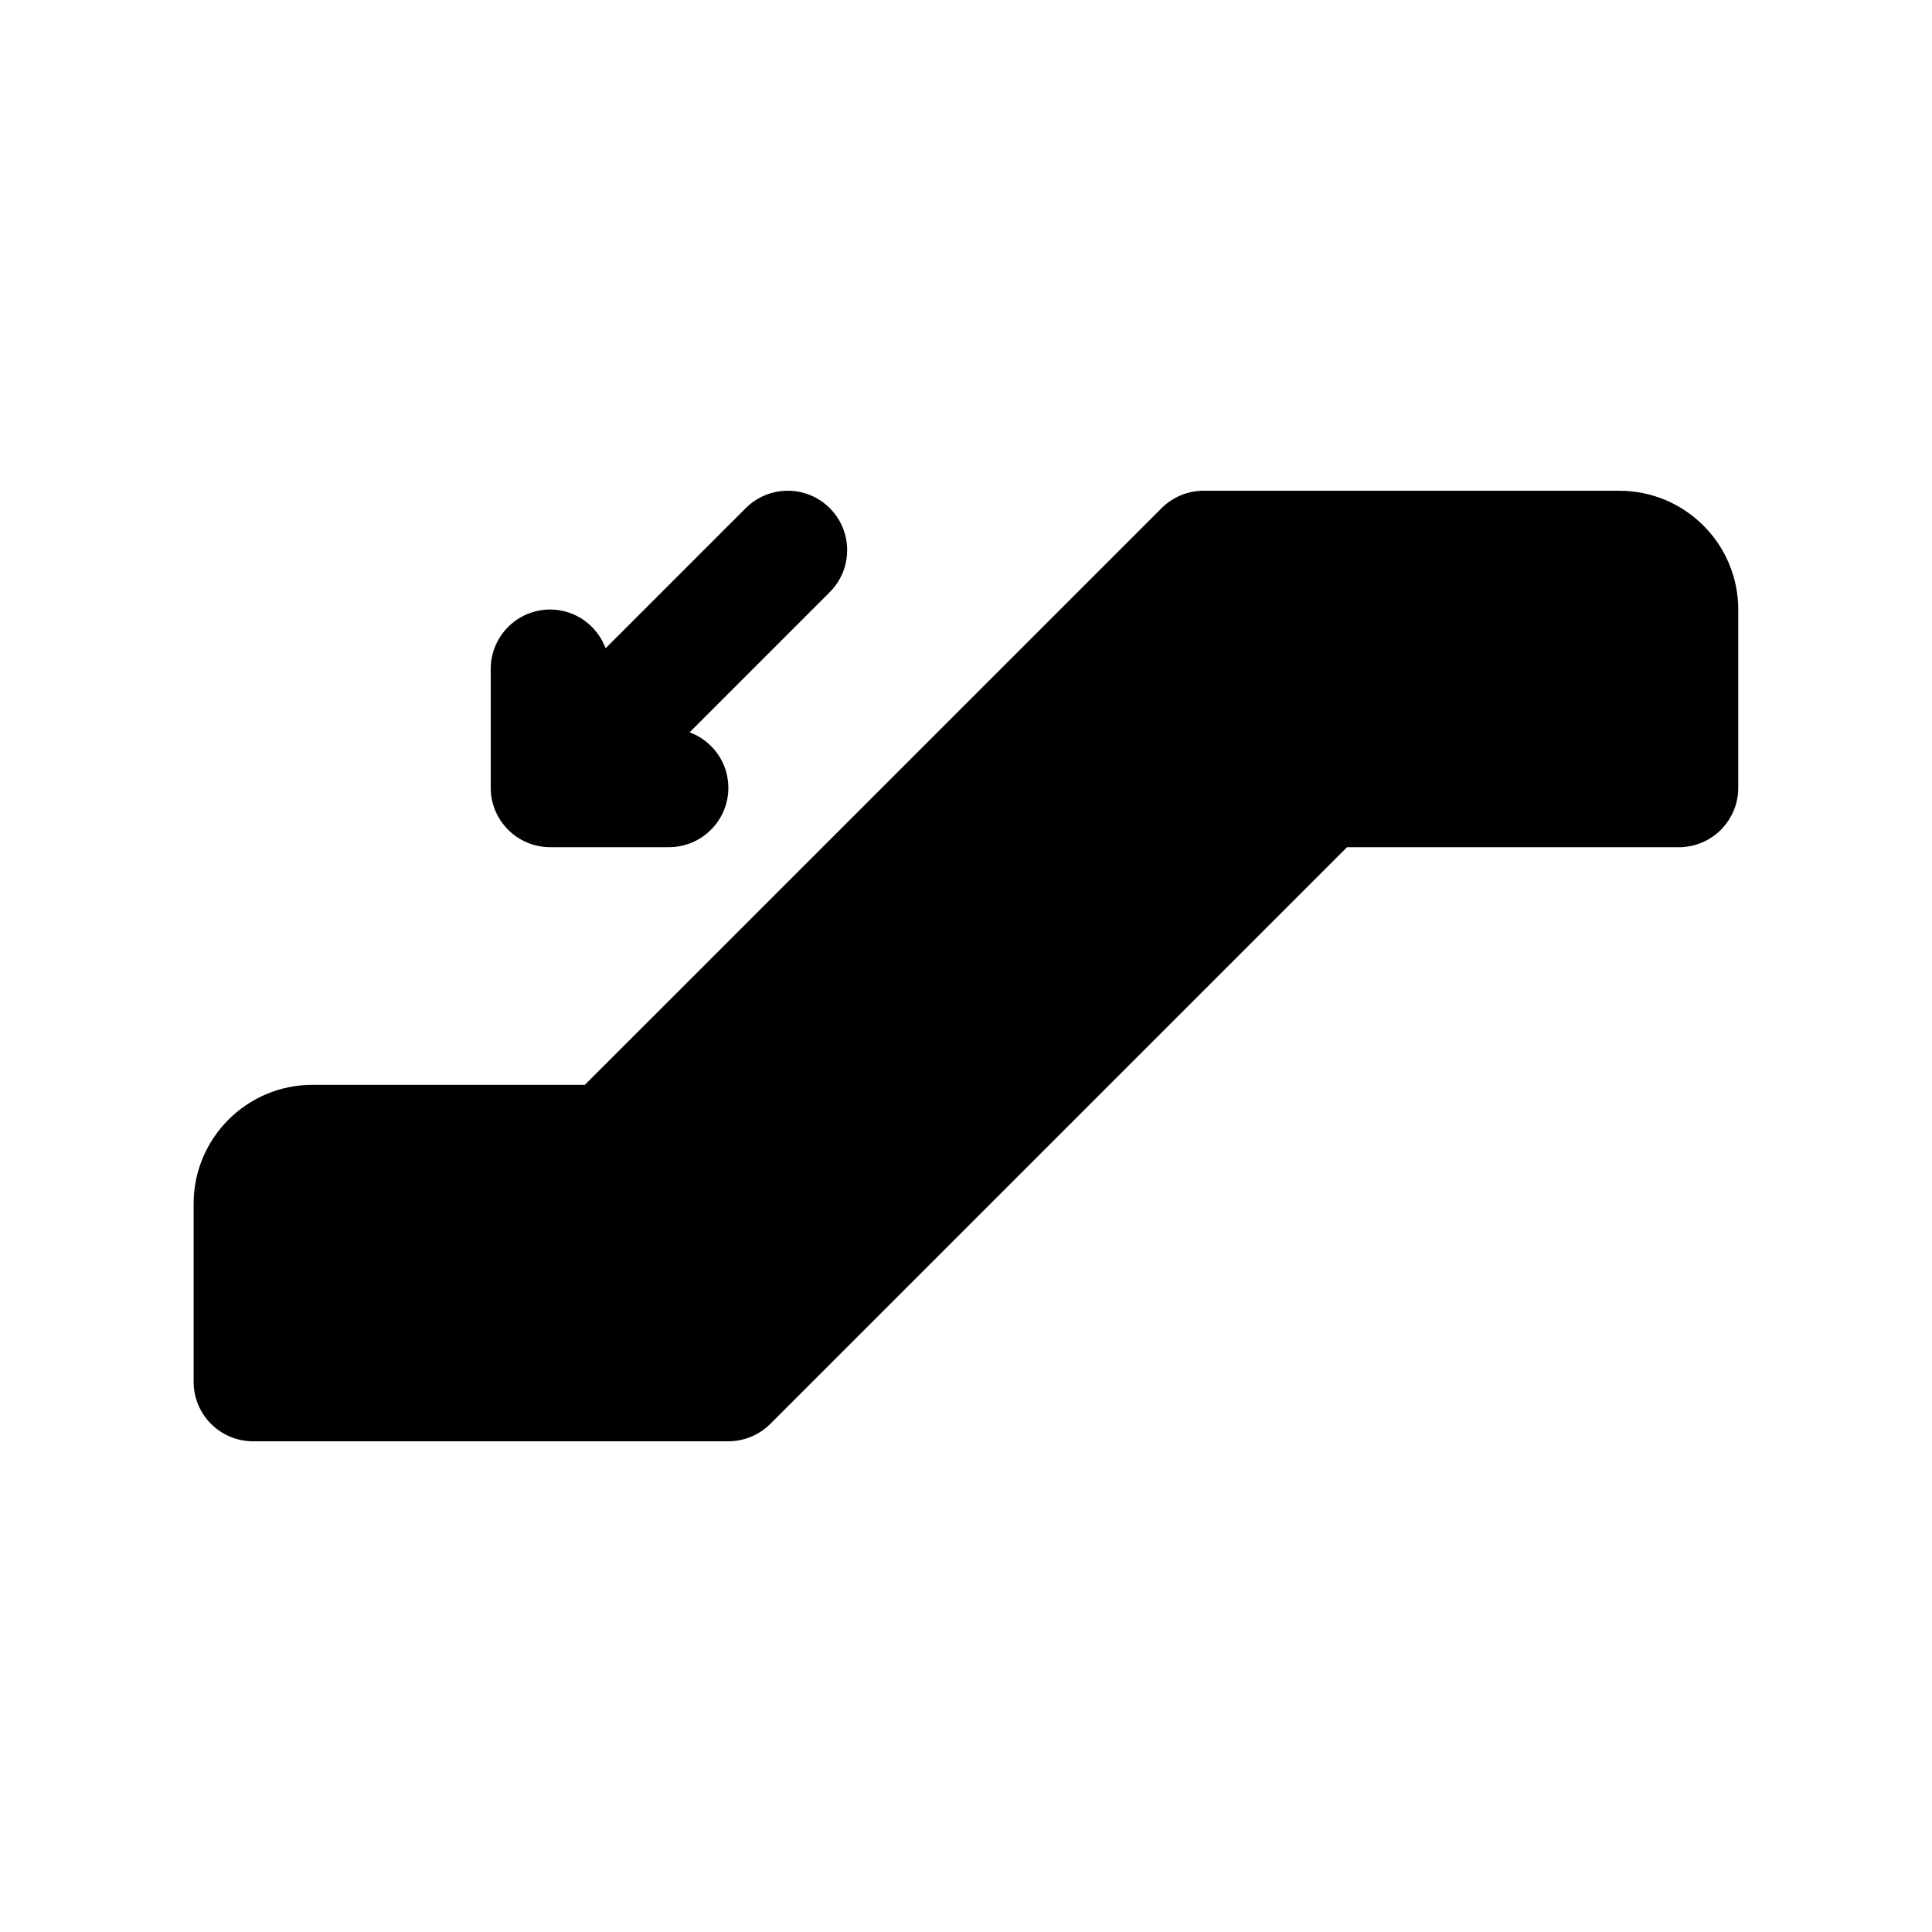 <?xml version="1.0" encoding="UTF-8"?>
<!-- Uploaded to: SVG Repo, www.svgrepo.com, Generator: SVG Repo Mixer Tools -->
<svg fill="#000000" width="800px" height="800px" version="1.1" viewBox="144 144 512 512" xmlns="http://www.w3.org/2000/svg">
 <g>
  <path d="m573.18 274.05h-110.21c-4.172 0-8.18 1.66-11.133 4.613l-152.84 152.83h-72.195c-17.367 0-31.488 14.121-31.488 31.488v0.348 46.883c0 8.691 7.055 15.742 15.742 15.742h125.95c4.172 0 8.18-1.66 11.133-4.613l152.83-152.82h87.945c8.691 0 15.742-7.055 15.742-15.742v-47.23c0.004-17.371-14.121-31.492-31.484-31.492z"/>
  <path d="m289.79 368.51h31.488c8.691 0 15.742-7.055 15.742-15.742 0-6.754-4.281-12.477-10.266-14.703l37.141-37.141c6.148-6.148 6.148-16.113 0-22.262-6.141-6.148-16.121-6.148-22.262 0l-37.141 37.141c-2.227-5.988-7.949-10.27-14.703-10.27-8.691 0-15.742 7.055-15.742 15.742v31.488c0 8.691 7.051 15.746 15.742 15.746z"/>
 </g>
</svg>